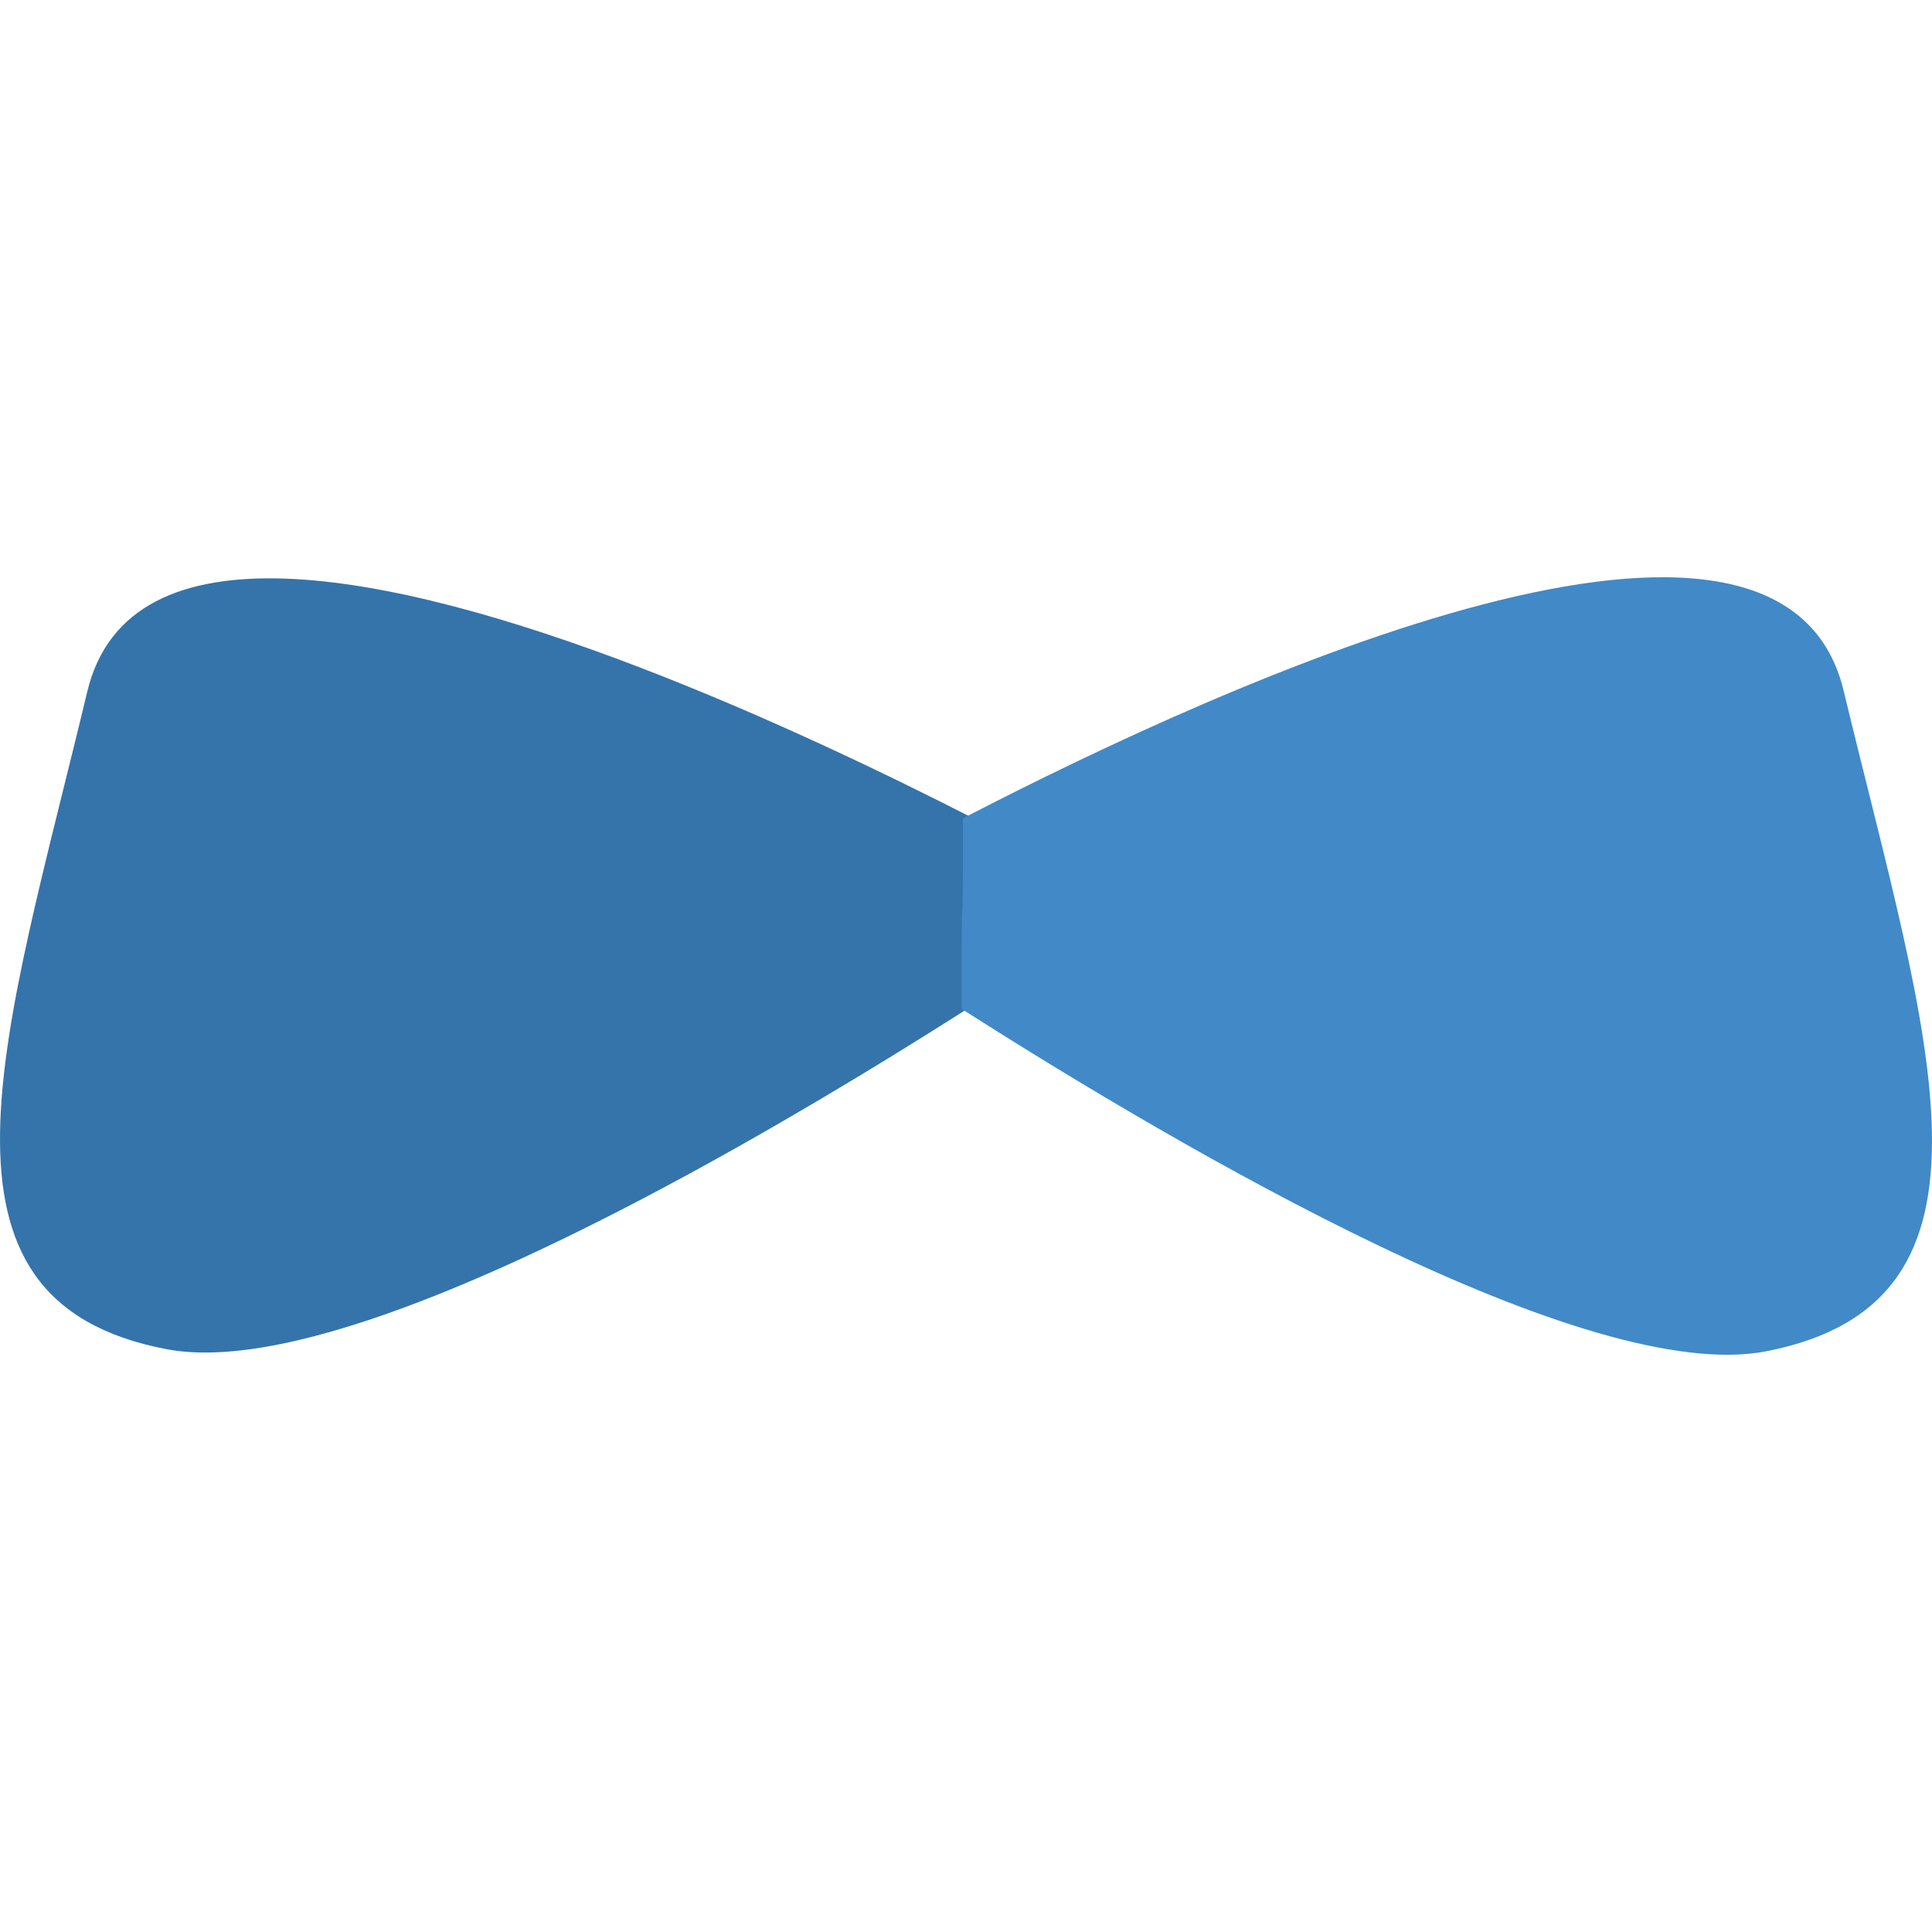 <svg xmlns="http://www.w3.org/2000/svg" xml:space="preserve" viewBox="0 0 128 128"><path fill="#3474ab" d="M74.773 59.758S11.268 22.907 5.78 45.827c-5.49 22.92-11.663 40.34 5.254 43.56 16.917 3.22 63.74-29.629 63.74-29.629z"/><path fill="#4289c7" d="M63.795 54.216c18.19-9.417 54.229-25.553 58.348-8.464 5.543 22.994 11.77 40.492-5.125 43.774-11.856 2.303-38.52-13.247-53.308-22.684-.022-11.171.107-1.616.085-12.626z"/></svg>
